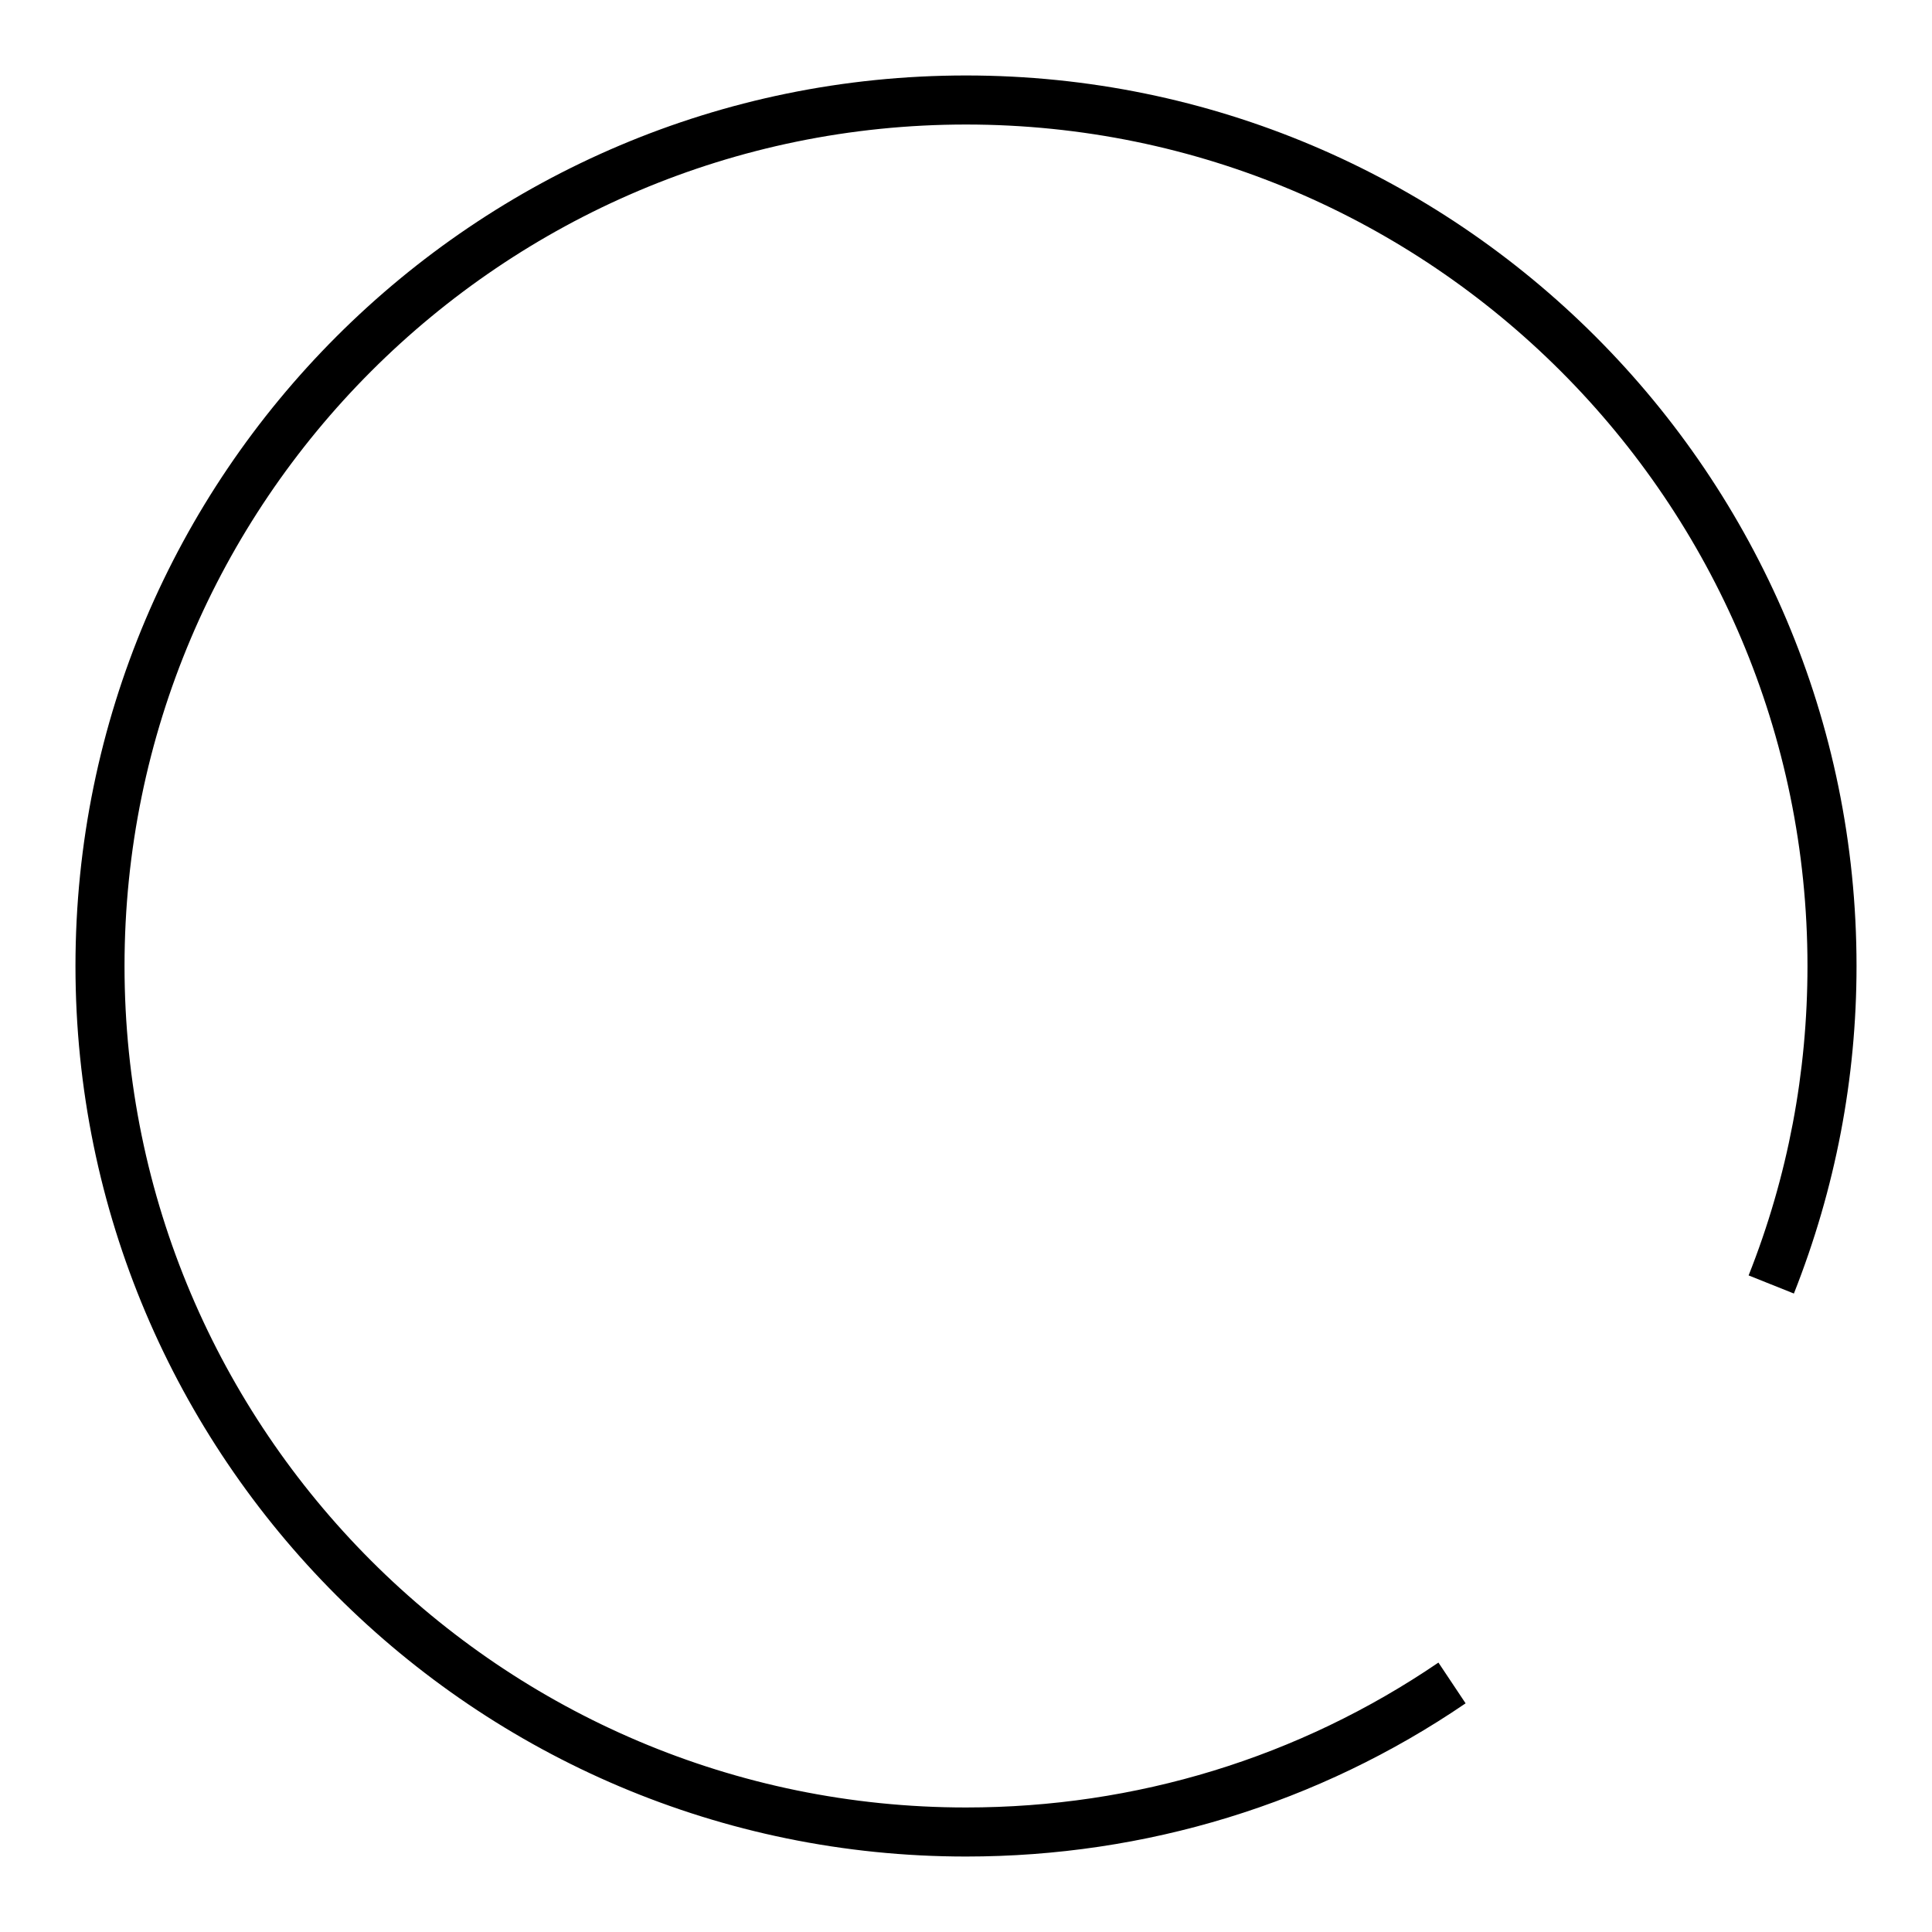 <?xml version="1.0" encoding="utf-8"?>
<!-- Svg Vector Icons : http://www.onlinewebfonts.com/icon -->
<!DOCTYPE svg PUBLIC "-//W3C//DTD SVG 1.1//EN" "http://www.w3.org/Graphics/SVG/1.1/DTD/svg11.dtd">
<svg version="1.1" xmlns="http://www.w3.org/2000/svg" xmlns:xlink="http://www.w3.org/1999/xlink" x="0px" y="0px" viewBox="0 0 256 256" enable-background="new 0 0 256 256" xml:space="preserve">
<g> <path fill="#000000" d="M128,246c-65.1,0-118-52.9-118-118C10,62.9,62.9,10,128,10c65.1,0,118,52.9,118,118 c0,14.9-2.8,29.5-8.3,43.4l-6-2.4c5.2-13.1,7.8-26.9,7.8-41c0-61.5-50-111.5-111.5-111.5S16.5,66.5,16.5,128 c0,61.5,50,111.5,111.5,111.5c22.5,0,44.1-6.6,62.6-19.2l3.6,5.4C174.7,239,151.8,246,128,246L128,246z"/></g>
</svg>